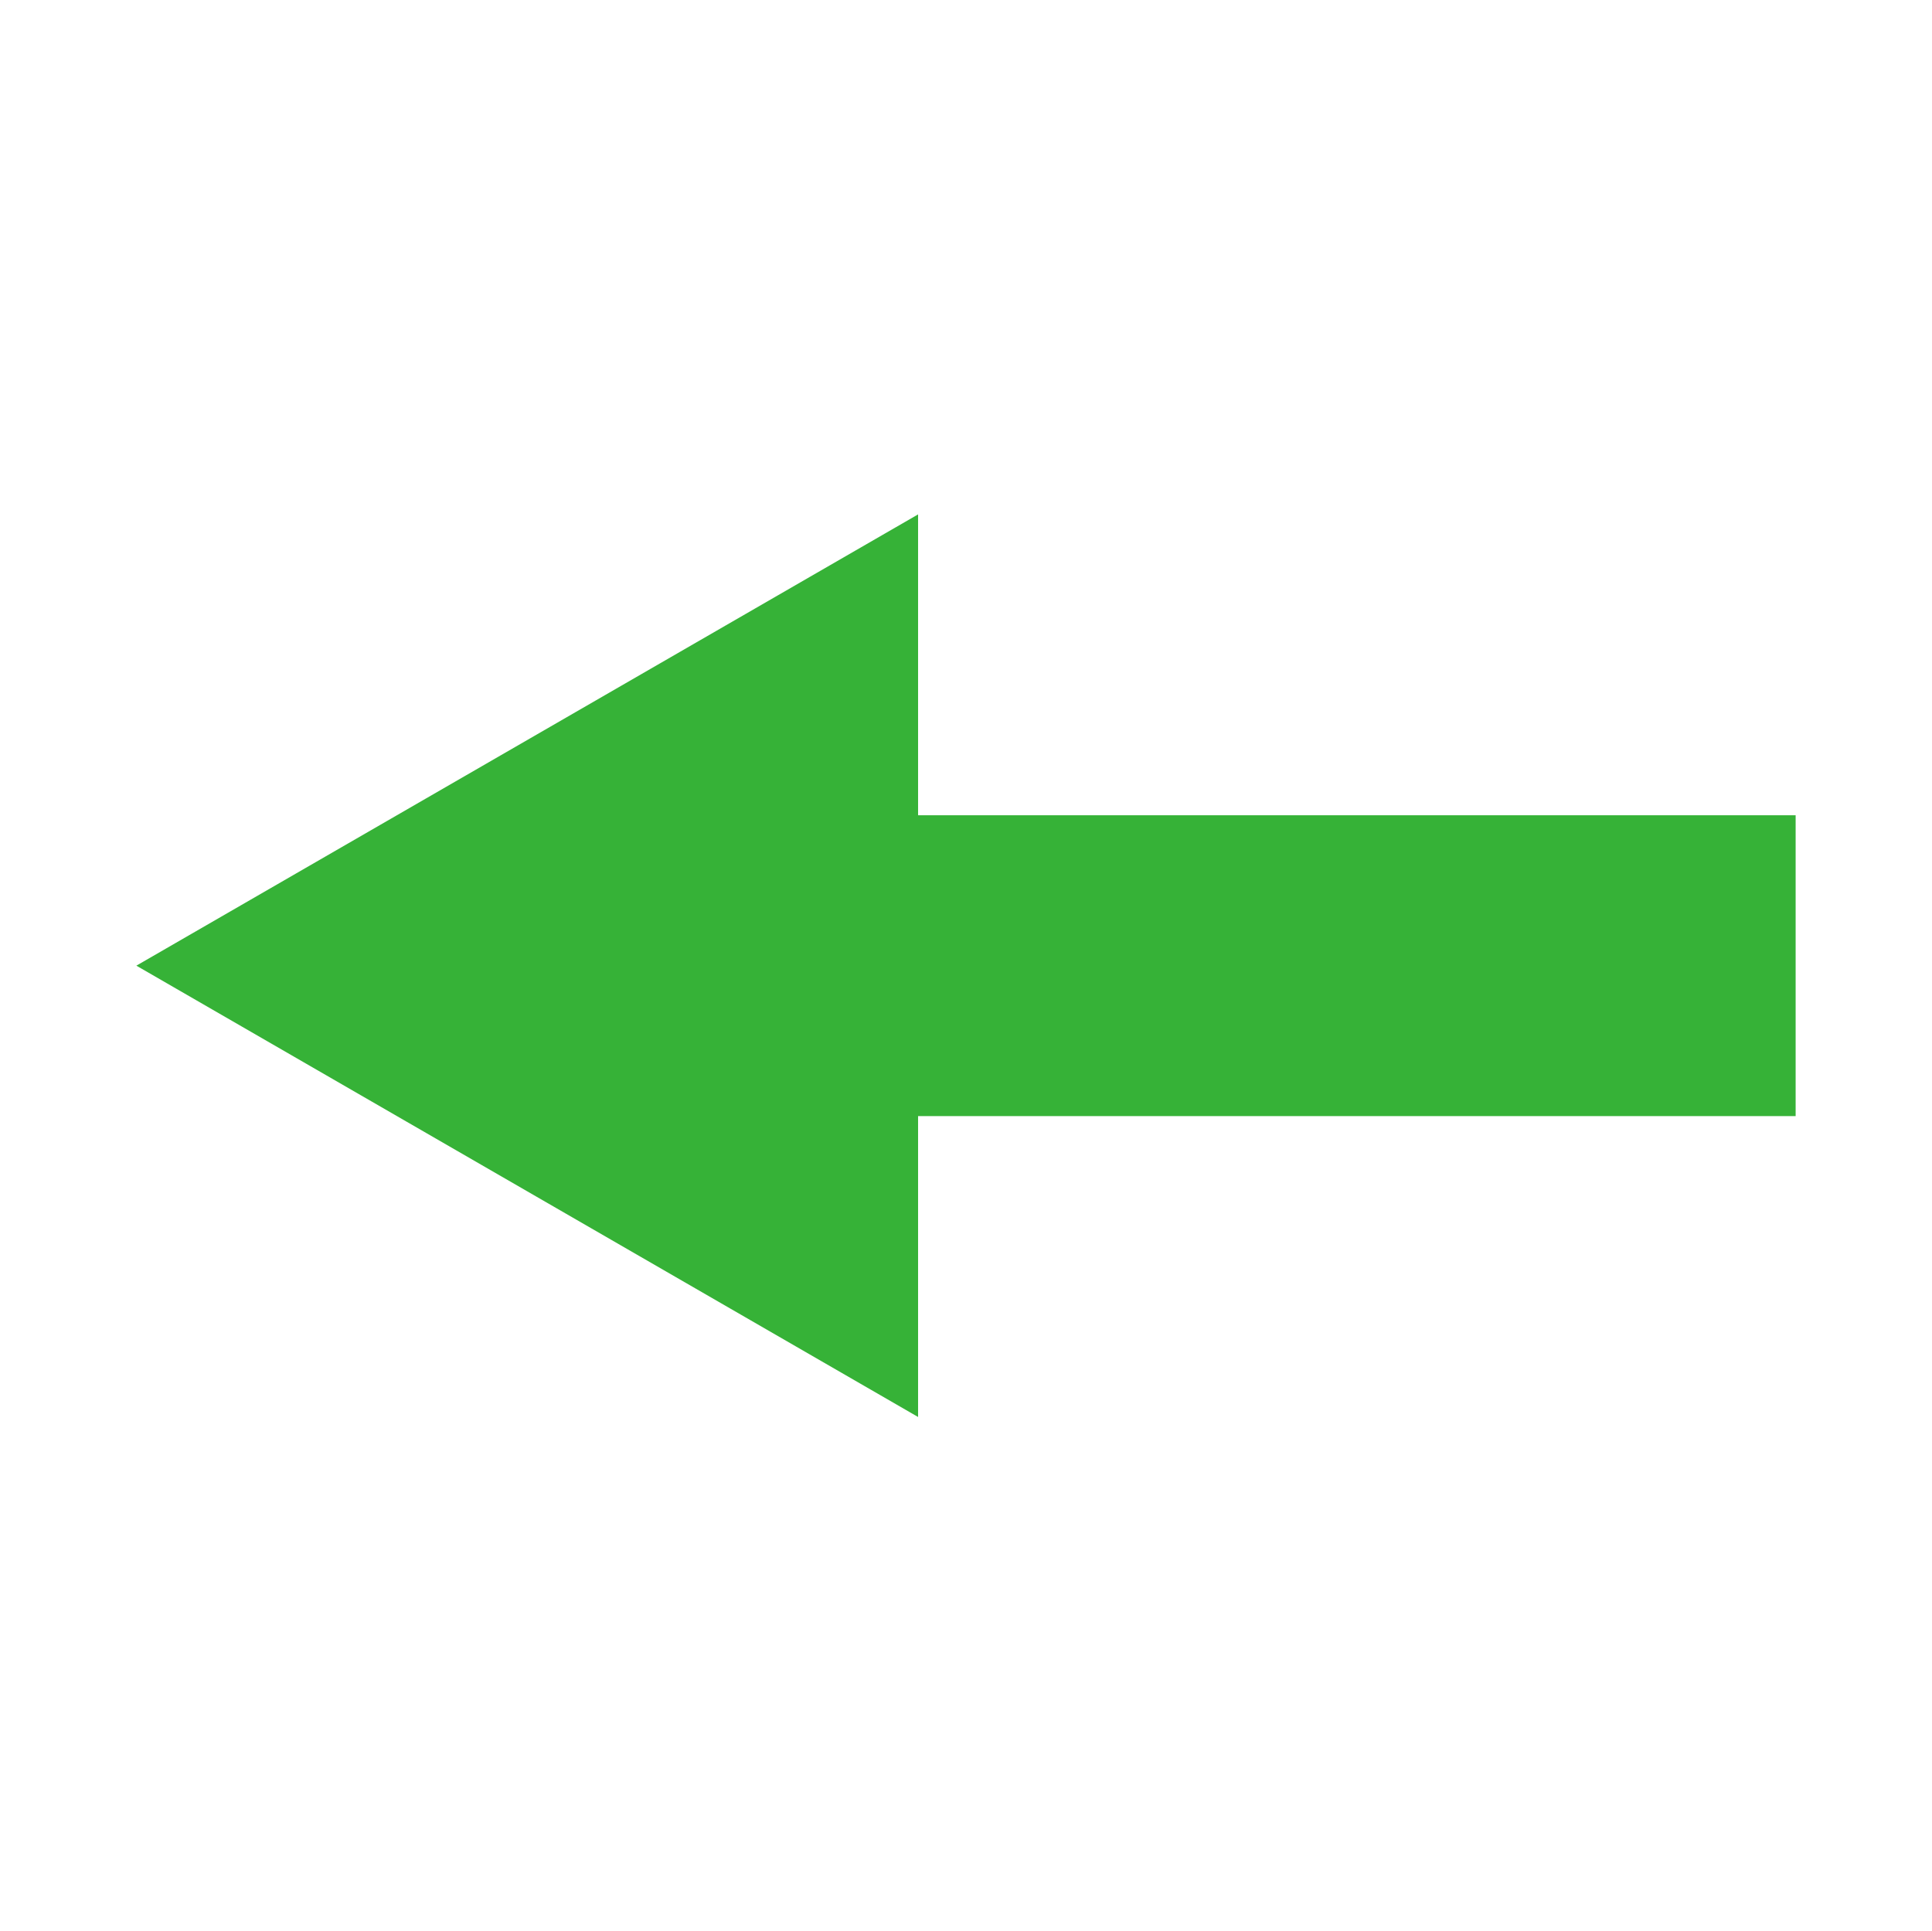 <?xml version="1.0" encoding="utf-8"?>
<!-- Generator: Adobe Illustrator 15.0.0, SVG Export Plug-In . SVG Version: 6.00 Build 0)  -->
<!DOCTYPE svg PUBLIC "-//W3C//DTD SVG 1.1//EN" "http://www.w3.org/Graphics/SVG/1.1/DTD/svg11.dtd">
<svg version="1.1" id="Aka" xmlns="http://www.w3.org/2000/svg" xmlns:xlink="http://www.w3.org/1999/xlink" x="0px" y="0px"
	 width="38.523px" height="38.514px" viewBox="0 0 38.523 38.514" enable-background="new 0 0 38.523 38.514" xml:space="preserve">
<polygon fill="#36B237" points="18.306,22.257 35.804,22.257 35.804,16.258 18.306,16.258 18.306,10.258 2.719,19.257 
	18.306,28.257 "/>
</svg>
